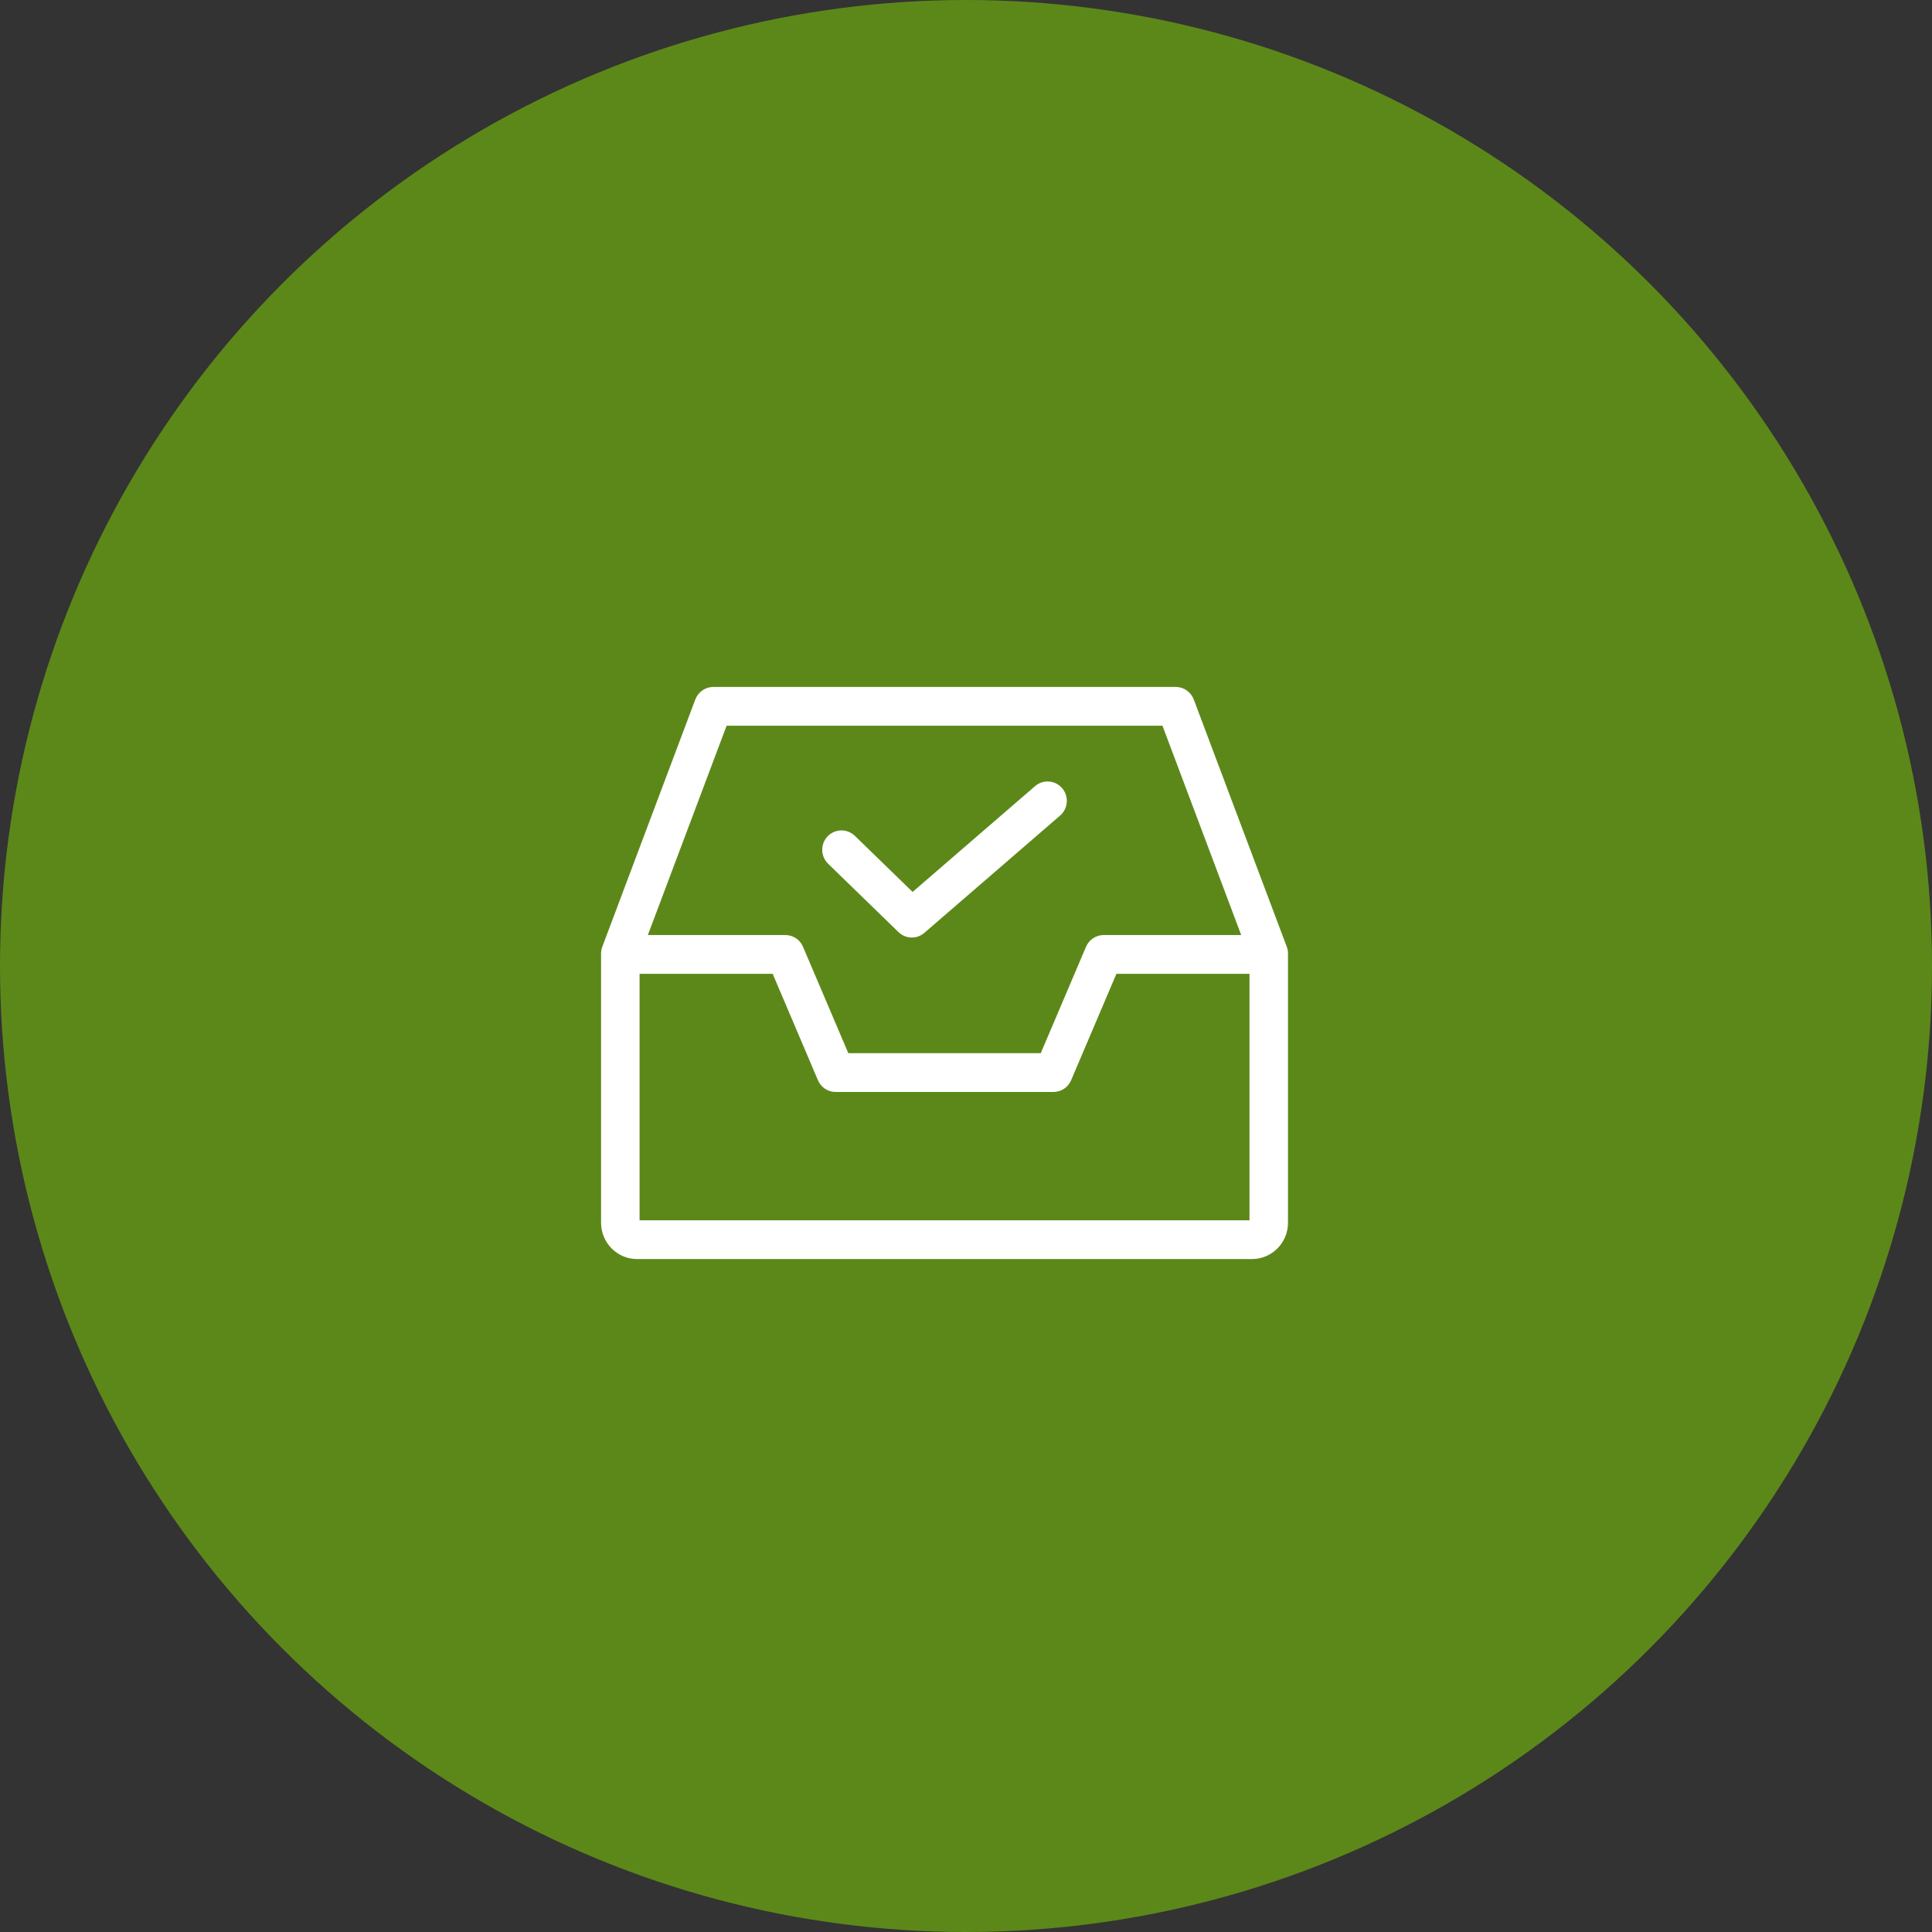 <svg width="45" height="45" viewBox="0 0 45 45" fill="none" xmlns="http://www.w3.org/2000/svg">
<rect x="0" y="0" width="45" height="45" fill="#333333" stroke="none"/>
<circle cx="22.5" cy="22.5" r="22.5" fill="#5C8819"/>
<path fill-rule="evenodd" clip-rule="evenodd" d="M14.897 28.423H29.103L29.103 22.682H26.003L24.949 25.16C24.878 25.327 24.716 25.434 24.537 25.434H19.463C19.284 25.434 19.122 25.327 19.051 25.16L17.997 22.682H14.897V28.423ZM27.076 16.903H16.924L15.09 21.779H18.292C18.472 21.779 18.634 21.886 18.704 22.053L19.759 24.531H24.241L25.295 22.053C25.366 21.886 25.528 21.779 25.707 21.779H28.91L27.076 16.903ZM27.805 16.292L29.971 22.051C29.99 22.102 30 22.156 30 22.211V28.481C30 28.947 29.624 29.326 29.161 29.326H14.838C14.376 29.326 14 28.947 14 28.481V22.211C14 22.156 14.01 22.102 14.029 22.051L16.195 16.292C16.261 16.117 16.429 16 16.614 16H27.386C27.57 16 27.739 16.117 27.805 16.292ZM21.239 21.837C21.122 21.837 21.012 21.792 20.927 21.71L19.288 20.118C19.111 19.945 19.105 19.659 19.277 19.48C19.362 19.391 19.477 19.342 19.6 19.342C19.716 19.342 19.827 19.387 19.911 19.468L21.256 20.775L24.108 18.311C24.189 18.24 24.293 18.202 24.4 18.202C24.531 18.202 24.655 18.259 24.74 18.359C24.818 18.451 24.856 18.567 24.847 18.688C24.838 18.808 24.783 18.917 24.692 18.996L21.53 21.728C21.449 21.798 21.346 21.837 21.239 21.837Z" fill="white"/>
</svg>
